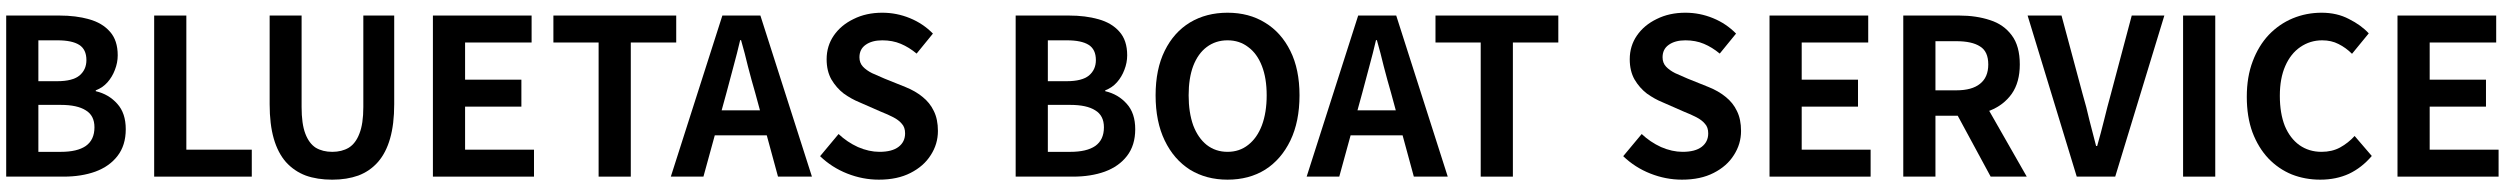 <?xml version="1.0" encoding="UTF-8"?>
<svg xmlns="http://www.w3.org/2000/svg" width="184" height="14" viewBox="0 0 184 14" fill="none">
  <path d="M176.456 13V1.144H183.72V3.128H178.824V5.864H182.968V7.848H178.824V11.016H183.896V13H176.456Z" fill="black"></path>
  <path d="M170.772 13.223C170.025 13.223 169.327 13.095 168.676 12.839C168.025 12.573 167.449 12.178 166.948 11.655C166.457 11.133 166.068 10.493 165.78 9.736C165.503 8.978 165.364 8.109 165.364 7.128C165.364 6.146 165.508 5.277 165.796 4.52C166.084 3.752 166.479 3.101 166.98 2.568C167.492 2.034 168.079 1.629 168.74 1.352C169.412 1.074 170.121 0.936 170.868 0.936C171.625 0.936 172.297 1.09 172.884 1.4C173.481 1.698 173.967 2.05 174.34 2.456L173.108 3.96C172.809 3.661 172.479 3.421 172.116 3.24C171.764 3.058 171.364 2.968 170.916 2.968C170.319 2.968 169.78 3.133 169.3 3.464C168.831 3.784 168.463 4.248 168.196 4.856C167.929 5.464 167.796 6.194 167.796 7.048C167.796 7.912 167.919 8.653 168.164 9.272C168.42 9.88 168.777 10.349 169.236 10.68C169.705 11.01 170.249 11.175 170.868 11.175C171.38 11.175 171.833 11.069 172.228 10.855C172.633 10.632 172.991 10.349 173.3 10.008L174.564 11.479C174.073 12.056 173.513 12.493 172.884 12.791C172.255 13.079 171.551 13.223 170.772 13.223Z" fill="black"></path>
  <path d="M160.675 13V1.144H163.043V13H160.675Z" fill="black"></path>
  <path d="M152.848 13L149.232 1.144H151.728L153.28 6.92C153.472 7.57 153.638 8.205 153.776 8.824C153.926 9.432 154.091 10.072 154.272 10.744H154.352C154.544 10.072 154.715 9.432 154.864 8.824C155.014 8.205 155.179 7.57 155.36 6.92L156.896 1.144H159.296L155.68 13H152.848Z" fill="black"></path>
  <path d="M140.081 13V1.144H144.193C145.036 1.144 145.793 1.256 146.465 1.48C147.137 1.693 147.67 2.066 148.065 2.6C148.46 3.122 148.657 3.837 148.657 4.744C148.657 5.618 148.46 6.338 148.065 6.904C147.67 7.458 147.137 7.869 146.465 8.136C145.793 8.392 145.036 8.52 144.193 8.52H142.449V13H140.081ZM142.449 6.648H143.985C144.753 6.648 145.334 6.488 145.729 6.168C146.134 5.848 146.337 5.373 146.337 4.744C146.337 4.104 146.134 3.661 145.729 3.416C145.334 3.16 144.753 3.032 143.985 3.032H142.449V6.648ZM146.513 13L143.761 7.912L145.425 6.44L149.169 13H146.513Z" fill="black"></path>
  <path d="M130.237 13V1.144H137.501V3.128H132.605V5.864H136.749V7.848H132.605V11.016H137.677V13H130.237Z" fill="black"></path>
  <path d="M123.789 13.223C123 13.223 122.226 13.074 121.469 12.775C120.712 12.477 120.045 12.05 119.469 11.495L120.829 9.864C121.245 10.258 121.72 10.578 122.253 10.823C122.797 11.058 123.325 11.175 123.837 11.175C124.456 11.175 124.925 11.053 125.245 10.807C125.565 10.562 125.725 10.232 125.725 9.816C125.725 9.517 125.645 9.282 125.485 9.112C125.336 8.93 125.128 8.77 124.861 8.632C124.594 8.493 124.285 8.354 123.933 8.216L122.365 7.528C121.97 7.368 121.586 7.154 121.213 6.888C120.85 6.61 120.546 6.264 120.301 5.848C120.066 5.432 119.949 4.936 119.949 4.36C119.949 3.709 120.125 3.128 120.477 2.616C120.829 2.104 121.314 1.698 121.933 1.4C122.552 1.09 123.256 0.936 124.045 0.936C124.749 0.936 125.426 1.069 126.077 1.336C126.728 1.602 127.293 1.981 127.773 2.472L126.573 3.944C126.2 3.634 125.81 3.394 125.405 3.224C125 3.053 124.546 2.968 124.045 2.968C123.533 2.968 123.122 3.08 122.813 3.304C122.514 3.517 122.365 3.821 122.365 4.216C122.365 4.493 122.45 4.722 122.621 4.904C122.792 5.085 123.016 5.245 123.293 5.384C123.57 5.512 123.874 5.645 124.205 5.784L125.757 6.408C126.237 6.6 126.653 6.84 127.005 7.128C127.368 7.416 127.645 7.762 127.837 8.168C128.04 8.573 128.141 9.064 128.141 9.64C128.141 10.28 127.965 10.871 127.613 11.415C127.272 11.96 126.776 12.397 126.125 12.727C125.485 13.058 124.706 13.223 123.789 13.223Z" fill="black"></path>
  <path d="M108.98 13V3.128H105.652V1.144H114.692V3.128H111.348V13H108.98Z" fill="black"></path>
  <path d="M96.17 13L99.962 1.144H102.762L106.554 13H104.058L102.378 6.824C102.197 6.205 102.021 5.565 101.85 4.904C101.69 4.232 101.52 3.581 101.338 2.952H101.274C101.125 3.592 100.96 4.242 100.778 4.904C100.608 5.565 100.437 6.205 100.266 6.824L98.57 13H96.17ZM98.522 9.96V8.12H104.154V9.96H98.522Z" fill="black"></path>
  <path d="M90.347 13.223C89.302 13.223 88.379 12.978 87.579 12.488C86.79 11.986 86.171 11.271 85.724 10.344C85.275 9.416 85.052 8.306 85.052 7.016C85.052 5.736 85.275 4.642 85.724 3.736C86.171 2.829 86.79 2.136 87.579 1.656C88.379 1.176 89.302 0.936 90.347 0.936C91.403 0.936 92.326 1.181 93.115 1.672C93.905 2.152 94.523 2.845 94.972 3.752C95.419 4.648 95.644 5.736 95.644 7.016C95.644 8.306 95.419 9.416 94.972 10.344C94.523 11.271 93.905 11.986 93.115 12.488C92.326 12.978 91.403 13.223 90.347 13.223ZM90.347 11.175C90.934 11.175 91.441 11.005 91.868 10.664C92.305 10.322 92.641 9.842 92.876 9.224C93.11 8.594 93.228 7.858 93.228 7.016C93.228 6.173 93.11 5.453 92.876 4.856C92.641 4.248 92.305 3.784 91.868 3.464C91.441 3.133 90.934 2.968 90.347 2.968C89.761 2.968 89.249 3.133 88.811 3.464C88.385 3.784 88.054 4.248 87.82 4.856C87.596 5.453 87.484 6.173 87.484 7.016C87.484 7.858 87.596 8.594 87.82 9.224C88.054 9.842 88.385 10.322 88.811 10.664C89.249 11.005 89.761 11.175 90.347 11.175Z" fill="black"></path>
  <path d="M74.753 13V1.144H78.673C79.484 1.144 80.209 1.234 80.849 1.416C81.499 1.597 82.011 1.901 82.385 2.328C82.769 2.754 82.961 3.336 82.961 4.072C82.961 4.434 82.891 4.792 82.753 5.144C82.625 5.485 82.444 5.789 82.209 6.056C81.974 6.322 81.686 6.52 81.345 6.648V6.712C81.985 6.861 82.513 7.17 82.929 7.64C83.345 8.098 83.553 8.722 83.553 9.512C83.553 10.301 83.35 10.957 82.945 11.48C82.55 11.992 82.006 12.376 81.313 12.632C80.63 12.877 79.852 13 78.977 13H74.753ZM77.121 5.976H78.513C79.26 5.976 79.803 5.837 80.145 5.56C80.486 5.272 80.657 4.893 80.657 4.424C80.657 3.901 80.481 3.528 80.129 3.304C79.777 3.08 79.243 2.968 78.529 2.968H77.121V5.976ZM77.121 11.176H78.769C79.579 11.176 80.193 11.032 80.609 10.744C81.035 10.445 81.249 9.986 81.249 9.368C81.249 8.792 81.035 8.376 80.609 8.12C80.193 7.853 79.579 7.72 78.769 7.72H77.121V11.176Z" fill="black"></path>
  <path d="M64.68 13.223C63.89 13.223 63.117 13.074 62.359 12.775C61.602 12.477 60.935 12.05 60.359 11.495L61.719 9.864C62.136 10.258 62.61 10.578 63.144 10.823C63.688 11.058 64.216 11.175 64.728 11.175C65.346 11.175 65.816 11.053 66.135 10.807C66.456 10.562 66.615 10.232 66.615 9.816C66.615 9.517 66.535 9.282 66.376 9.112C66.226 8.93 66.018 8.77 65.751 8.632C65.485 8.493 65.175 8.354 64.823 8.216L63.255 7.528C62.861 7.368 62.477 7.154 62.103 6.888C61.741 6.61 61.437 6.264 61.191 5.848C60.957 5.432 60.84 4.936 60.84 4.36C60.84 3.709 61.016 3.128 61.367 2.616C61.719 2.104 62.205 1.698 62.824 1.4C63.442 1.09 64.146 0.936 64.936 0.936C65.639 0.936 66.317 1.069 66.968 1.336C67.618 1.602 68.183 1.981 68.663 2.472L67.463 3.944C67.09 3.634 66.701 3.394 66.296 3.224C65.89 3.053 65.437 2.968 64.936 2.968C64.424 2.968 64.013 3.08 63.703 3.304C63.405 3.517 63.255 3.821 63.255 4.216C63.255 4.493 63.341 4.722 63.511 4.904C63.682 5.085 63.906 5.245 64.183 5.384C64.461 5.512 64.765 5.645 65.096 5.784L66.647 6.408C67.127 6.6 67.543 6.84 67.895 7.128C68.258 7.416 68.535 7.762 68.728 8.168C68.93 8.573 69.031 9.064 69.031 9.64C69.031 10.28 68.856 10.871 68.504 11.415C68.162 11.96 67.666 12.397 67.016 12.727C66.376 13.058 65.597 13.223 64.68 13.223Z" fill="black"></path>
  <path d="M49.373 13L53.166 1.144H55.965L59.758 13H57.261L55.581 6.824C55.4 6.205 55.224 5.565 55.053 4.904C54.894 4.232 54.723 3.581 54.541 2.952H54.477C54.328 3.592 54.163 4.242 53.981 4.904C53.811 5.565 53.64 6.205 53.469 6.824L51.773 13H49.373ZM51.725 9.96V8.12H57.358V9.96H51.725Z" fill="black"></path>
  <path d="M44.058 13V3.128H40.73V1.144H49.77V3.128H46.426V13H44.058Z" fill="black"></path>
  <path d="M31.862 13V1.144H39.126V3.128H34.23V5.864H38.374V7.848H34.23V11.016H39.302V13H31.862Z" fill="black"></path>
  <path d="M24.453 13.224C23.718 13.224 23.067 13.122 22.502 12.92C21.936 12.706 21.451 12.376 21.046 11.928C20.651 11.48 20.352 10.904 20.149 10.2C19.947 9.496 19.846 8.653 19.846 7.672V1.144H22.198V7.88C22.198 8.701 22.288 9.352 22.47 9.832C22.651 10.312 22.907 10.658 23.238 10.872C23.579 11.074 23.984 11.176 24.453 11.176C24.923 11.176 25.328 11.074 25.669 10.872C26.011 10.658 26.272 10.312 26.453 9.832C26.645 9.352 26.741 8.701 26.741 7.88V1.144H29.014V7.672C29.014 8.653 28.912 9.496 28.709 10.2C28.507 10.904 28.208 11.48 27.814 11.928C27.419 12.376 26.939 12.706 26.373 12.92C25.808 13.122 25.168 13.224 24.453 13.224Z" fill="black"></path>
  <path d="M11.347 13V1.144H13.715V11.016H18.531V13H11.347Z" fill="black"></path>
  <path d="M0.456 13V1.144H4.376C5.187 1.144 5.912 1.234 6.552 1.416C7.203 1.597 7.715 1.901 8.088 2.328C8.472 2.754 8.664 3.336 8.664 4.072C8.664 4.434 8.595 4.792 8.456 5.144C8.328 5.485 8.147 5.789 7.912 6.056C7.677 6.322 7.389 6.52 7.048 6.648V6.712C7.688 6.861 8.216 7.17 8.632 7.64C9.048 8.098 9.256 8.722 9.256 9.512C9.256 10.301 9.053 10.957 8.648 11.48C8.253 11.992 7.709 12.376 7.016 12.632C6.333 12.877 5.555 13 4.68 13H0.456ZM2.824 5.976H4.216C4.963 5.976 5.507 5.837 5.848 5.56C6.189 5.272 6.36 4.893 6.36 4.424C6.36 3.901 6.184 3.528 5.832 3.304C5.48 3.08 4.947 2.968 4.232 2.968H2.824V5.976ZM2.824 11.176H4.472C5.283 11.176 5.896 11.032 6.312 10.744C6.739 10.445 6.952 9.986 6.952 9.368C6.952 8.792 6.739 8.376 6.312 8.12C5.896 7.853 5.283 7.72 4.472 7.72H2.824V11.176Z" fill="black"></path>
</svg>
